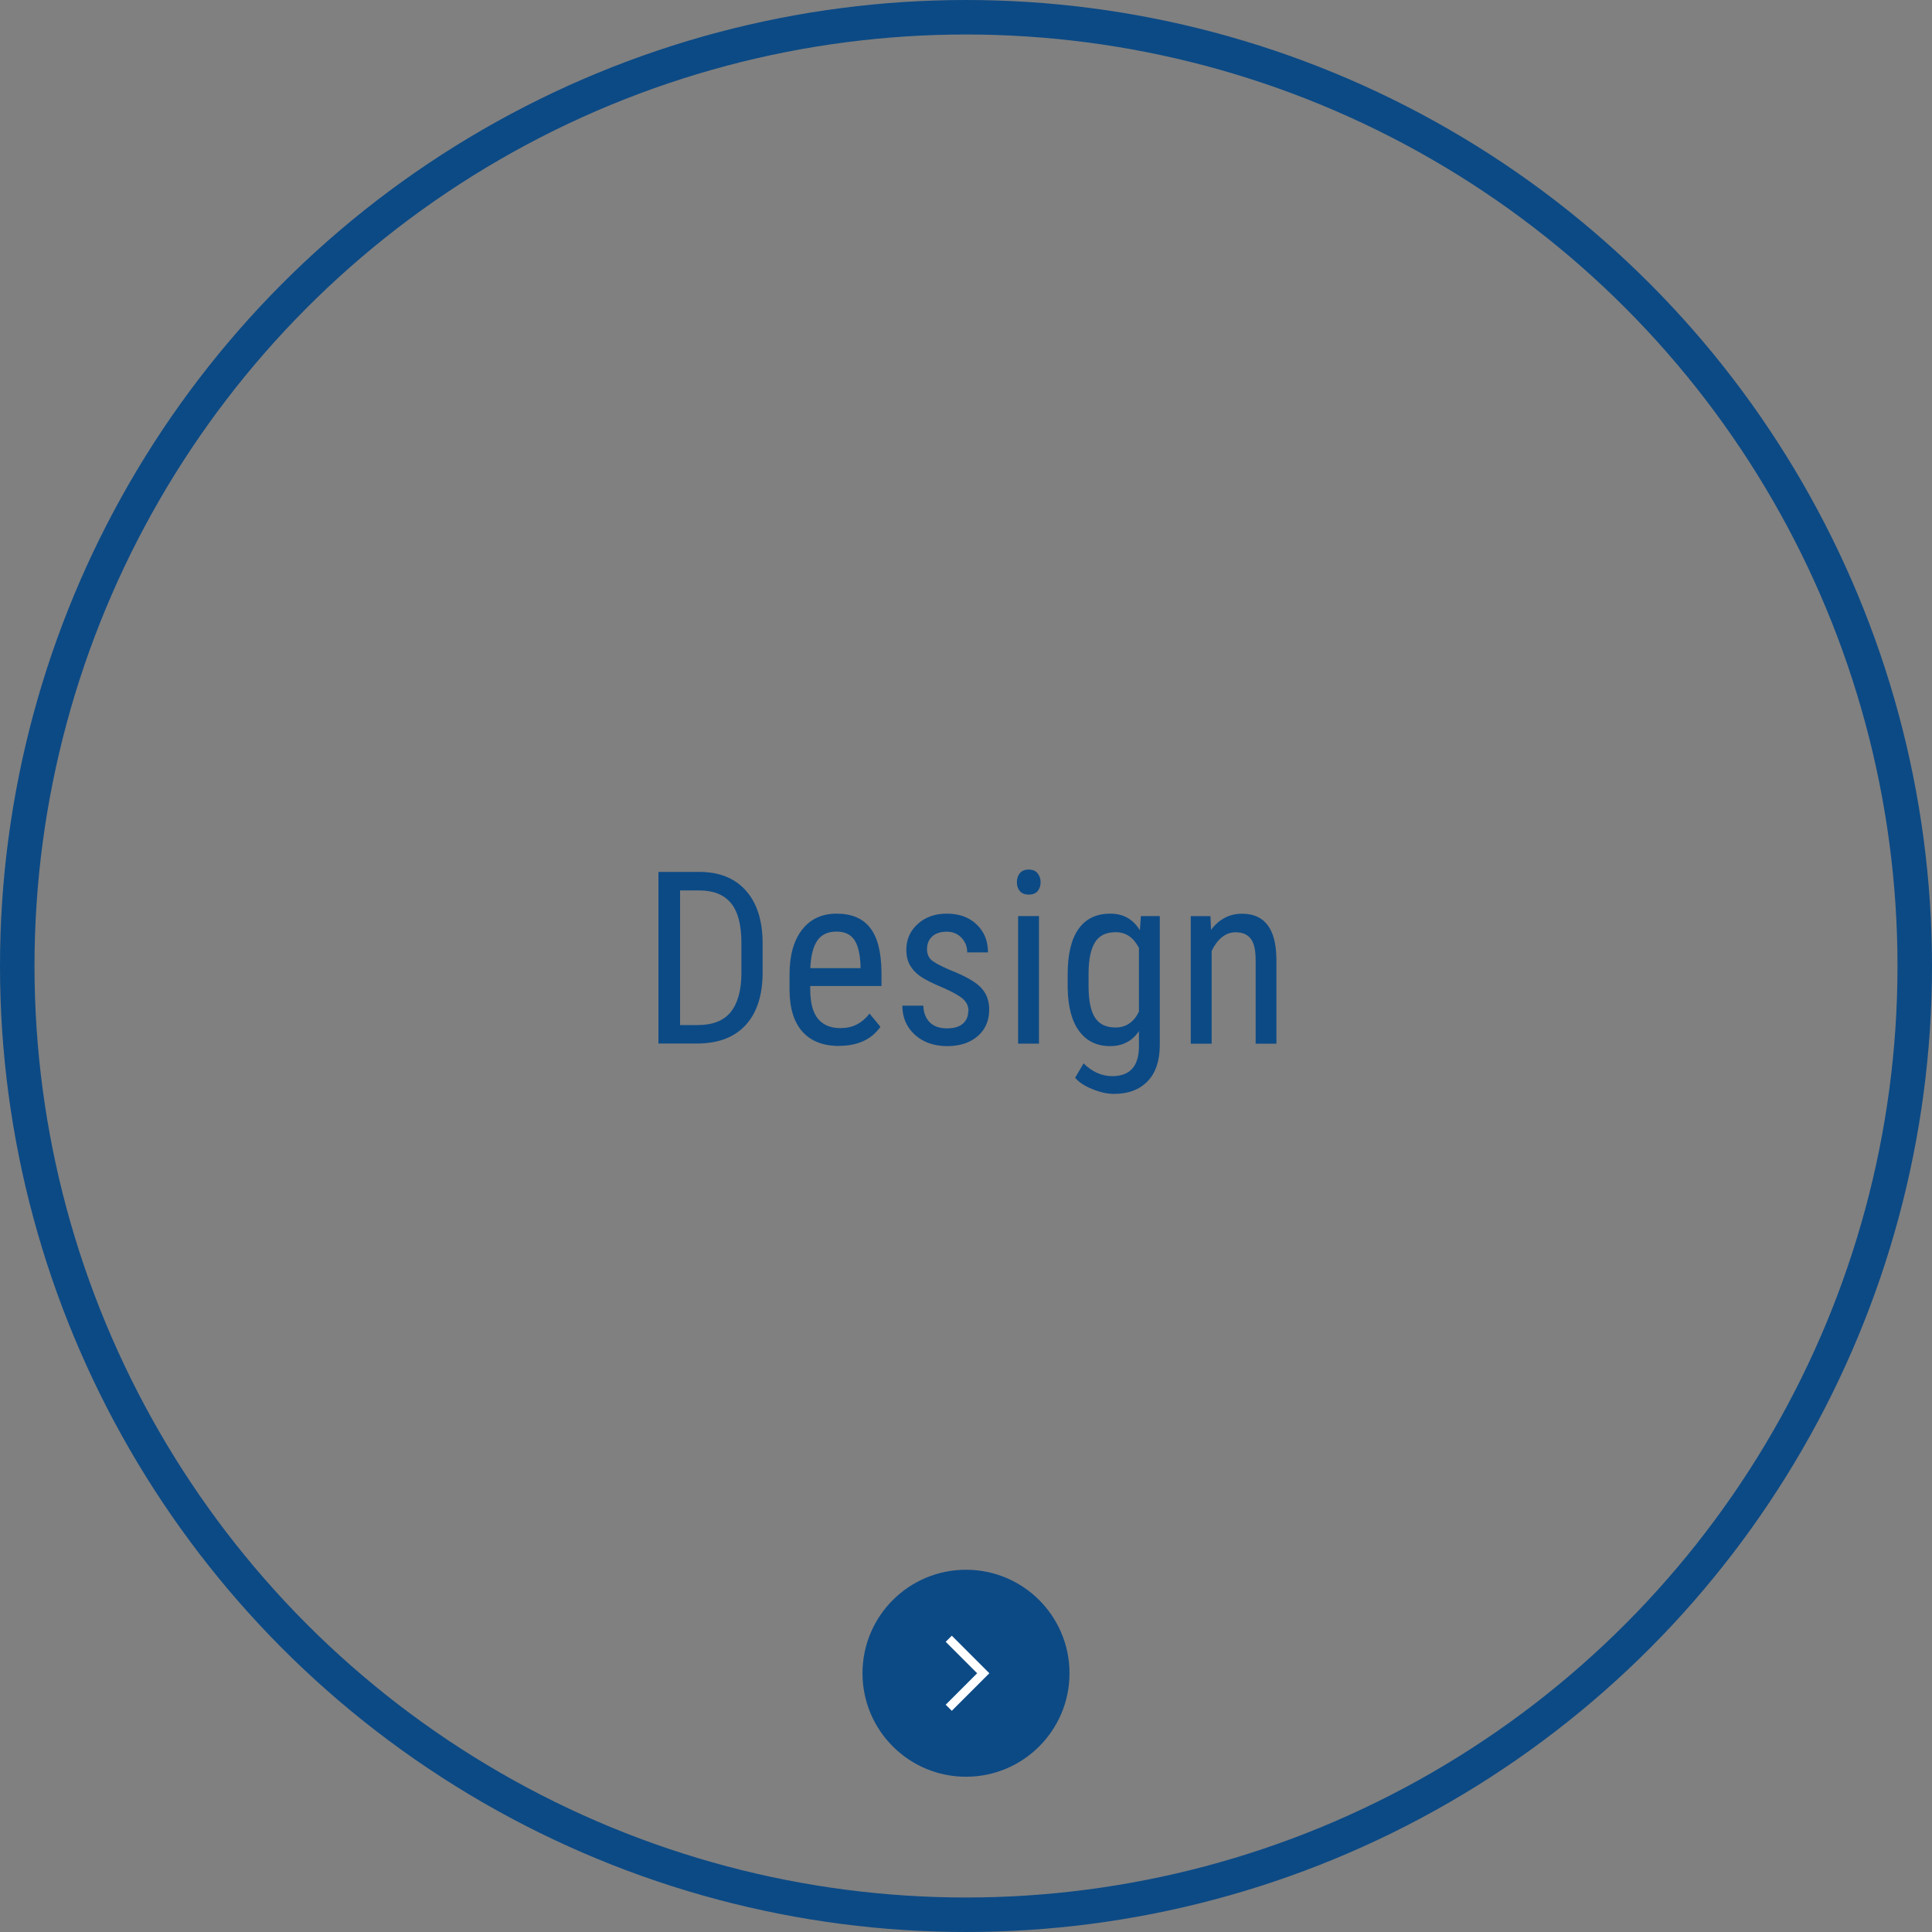 <?xml version="1.0" encoding="UTF-8"?><svg id="uuid-0e81c778-c1b0-4b02-9d3a-f1e80c80cd00" xmlns="http://www.w3.org/2000/svg" viewBox="0 0 224 224"><rect x="0" y="0" width="224" height="224" fill="#808080" stroke="none"/><g id="uuid-b28ff74f-dfe7-4361-983f-f5f72d6879e1"><circle cx="112" cy="112" r="110" style="fill:none; stroke:#0c4a85; stroke-miterlimit:10; stroke-width:4px;"/><path d="M76.34,121v-19.91h4.74c2.32,0,4.13.73,5.41,2.18,1.29,1.45,1.93,3.5,1.93,6.13v3.34c0,2.63-.65,4.67-1.96,6.1s-3.19,2.15-5.67,2.15h-4.46ZM78.85,103.24v15.61h2.01c1.76,0,3.04-.5,3.86-1.51.81-1.01,1.23-2.5,1.24-4.48v-3.53c0-2.1-.4-3.64-1.21-4.62-.81-.98-2.03-1.47-3.66-1.47h-2.24Z" style="fill:#0c4a85;"/><path d="M97.28,121.27c-1.84,0-3.25-.55-4.24-1.65-.98-1.1-1.49-2.71-1.5-4.83v-1.79c0-2.21.48-3.94,1.44-5.19.96-1.25,2.3-1.88,4.03-1.88s3.03.55,3.88,1.65c.86,1.1,1.29,2.82,1.31,5.15v1.59h-8.26v.34c0,1.59.3,2.74.9,3.46.6.72,1.46,1.08,2.58,1.08.71,0,1.34-.13,1.88-.4.54-.27,1.05-.69,1.52-1.28l1.26,1.53c-1.05,1.48-2.65,2.21-4.8,2.21ZM97,108.01c-1,0-1.75.34-2.23,1.03-.48.69-.76,1.76-.82,3.21h5.82v-.33c-.06-1.4-.32-2.41-.76-3.01s-1.11-.9-2.02-.9Z" style="fill:#0c4a85;"/><path d="M112.29,117.21c0-.52-.2-.97-.59-1.34-.39-.37-1.15-.81-2.27-1.31-1.3-.54-2.22-1-2.75-1.38s-.93-.82-1.2-1.31c-.26-.49-.4-1.07-.4-1.74,0-1.2.44-2.2,1.32-3,.88-.8,2-1.2,3.37-1.2,1.44,0,2.6.42,3.47,1.26.88.84,1.31,1.91,1.31,3.23h-2.41c0-.67-.22-1.23-.67-1.7-.45-.47-1.02-.7-1.71-.7s-1.27.18-1.67.55c-.41.37-.61.86-.61,1.48,0,.49.15.89.44,1.19.3.3,1.01.7,2.14,1.19,1.8.7,3.02,1.39,3.66,2.06.65.67.97,1.52.97,2.55,0,1.29-.44,2.32-1.33,3.09s-2.07,1.16-3.55,1.16-2.79-.44-3.75-1.33c-.96-.88-1.44-2.01-1.44-3.36h2.43c.03.82.28,1.46.75,1.93s1.14.7,2,.7c.8,0,1.41-.18,1.83-.54.42-.36.63-.85.63-1.46Z" style="fill:#0c4a85;"/><path d="M120.65,102.28c0,.41-.11.75-.34,1.03s-.57.41-1.04.41-.8-.14-1.03-.41-.34-.62-.34-1.03.11-.76.34-1.04c.23-.28.57-.42,1.03-.42s.8.14,1.03.43.35.63.35,1.03ZM120.46,121h-2.42v-14.79h2.42v14.79Z" style="fill:#0c4a85;"/><path d="M123.79,112.93c0-2.31.42-4.05,1.26-5.23.84-1.18,2.06-1.77,3.68-1.77,1.5,0,2.65.64,3.43,1.93l.12-1.65h2.19v14.93c0,1.83-.47,3.24-1.41,4.22-.94.98-2.25,1.47-3.92,1.47-.73,0-1.55-.18-2.45-.54-.91-.36-1.59-.8-2.04-1.33l.98-1.67c1,.98,2.11,1.48,3.32,1.48,2.01,0,3.05-1.1,3.1-3.29v-1.93c-.78,1.16-1.9,1.74-3.34,1.74-1.53,0-2.73-.58-3.58-1.73-.86-1.15-1.3-2.81-1.34-4.97v-1.64ZM126.21,114.31c0,1.66.24,2.87.73,3.65.49.78,1.29,1.17,2.4,1.17,1.2,0,2.11-.61,2.71-1.84v-7.39c-.63-1.21-1.52-1.82-2.68-1.82s-1.91.39-2.41,1.17c-.49.78-.74,1.97-.75,3.58v1.47Z" style="fill:#0c4a85;"/><path d="M140.34,106.21l.07,1.6c.94-1.25,2.14-1.87,3.6-1.87,2.62,0,3.94,1.75,3.98,5.24v9.83h-2.41v-9.72c0-1.16-.19-1.98-.58-2.47-.39-.49-.97-.73-1.74-.73-.6,0-1.14.2-1.62.6-.48.4-.86.93-1.16,1.57v10.75h-2.42v-14.79h2.28Z" style="fill:#0c4a85;"/><circle cx="112" cy="194" r="12" style="fill:#0c4a85;"/><polyline points="110 190 114 194 110 198" style="fill:none; stroke:#fff; stroke-miterlimit:10;"/></g></svg>